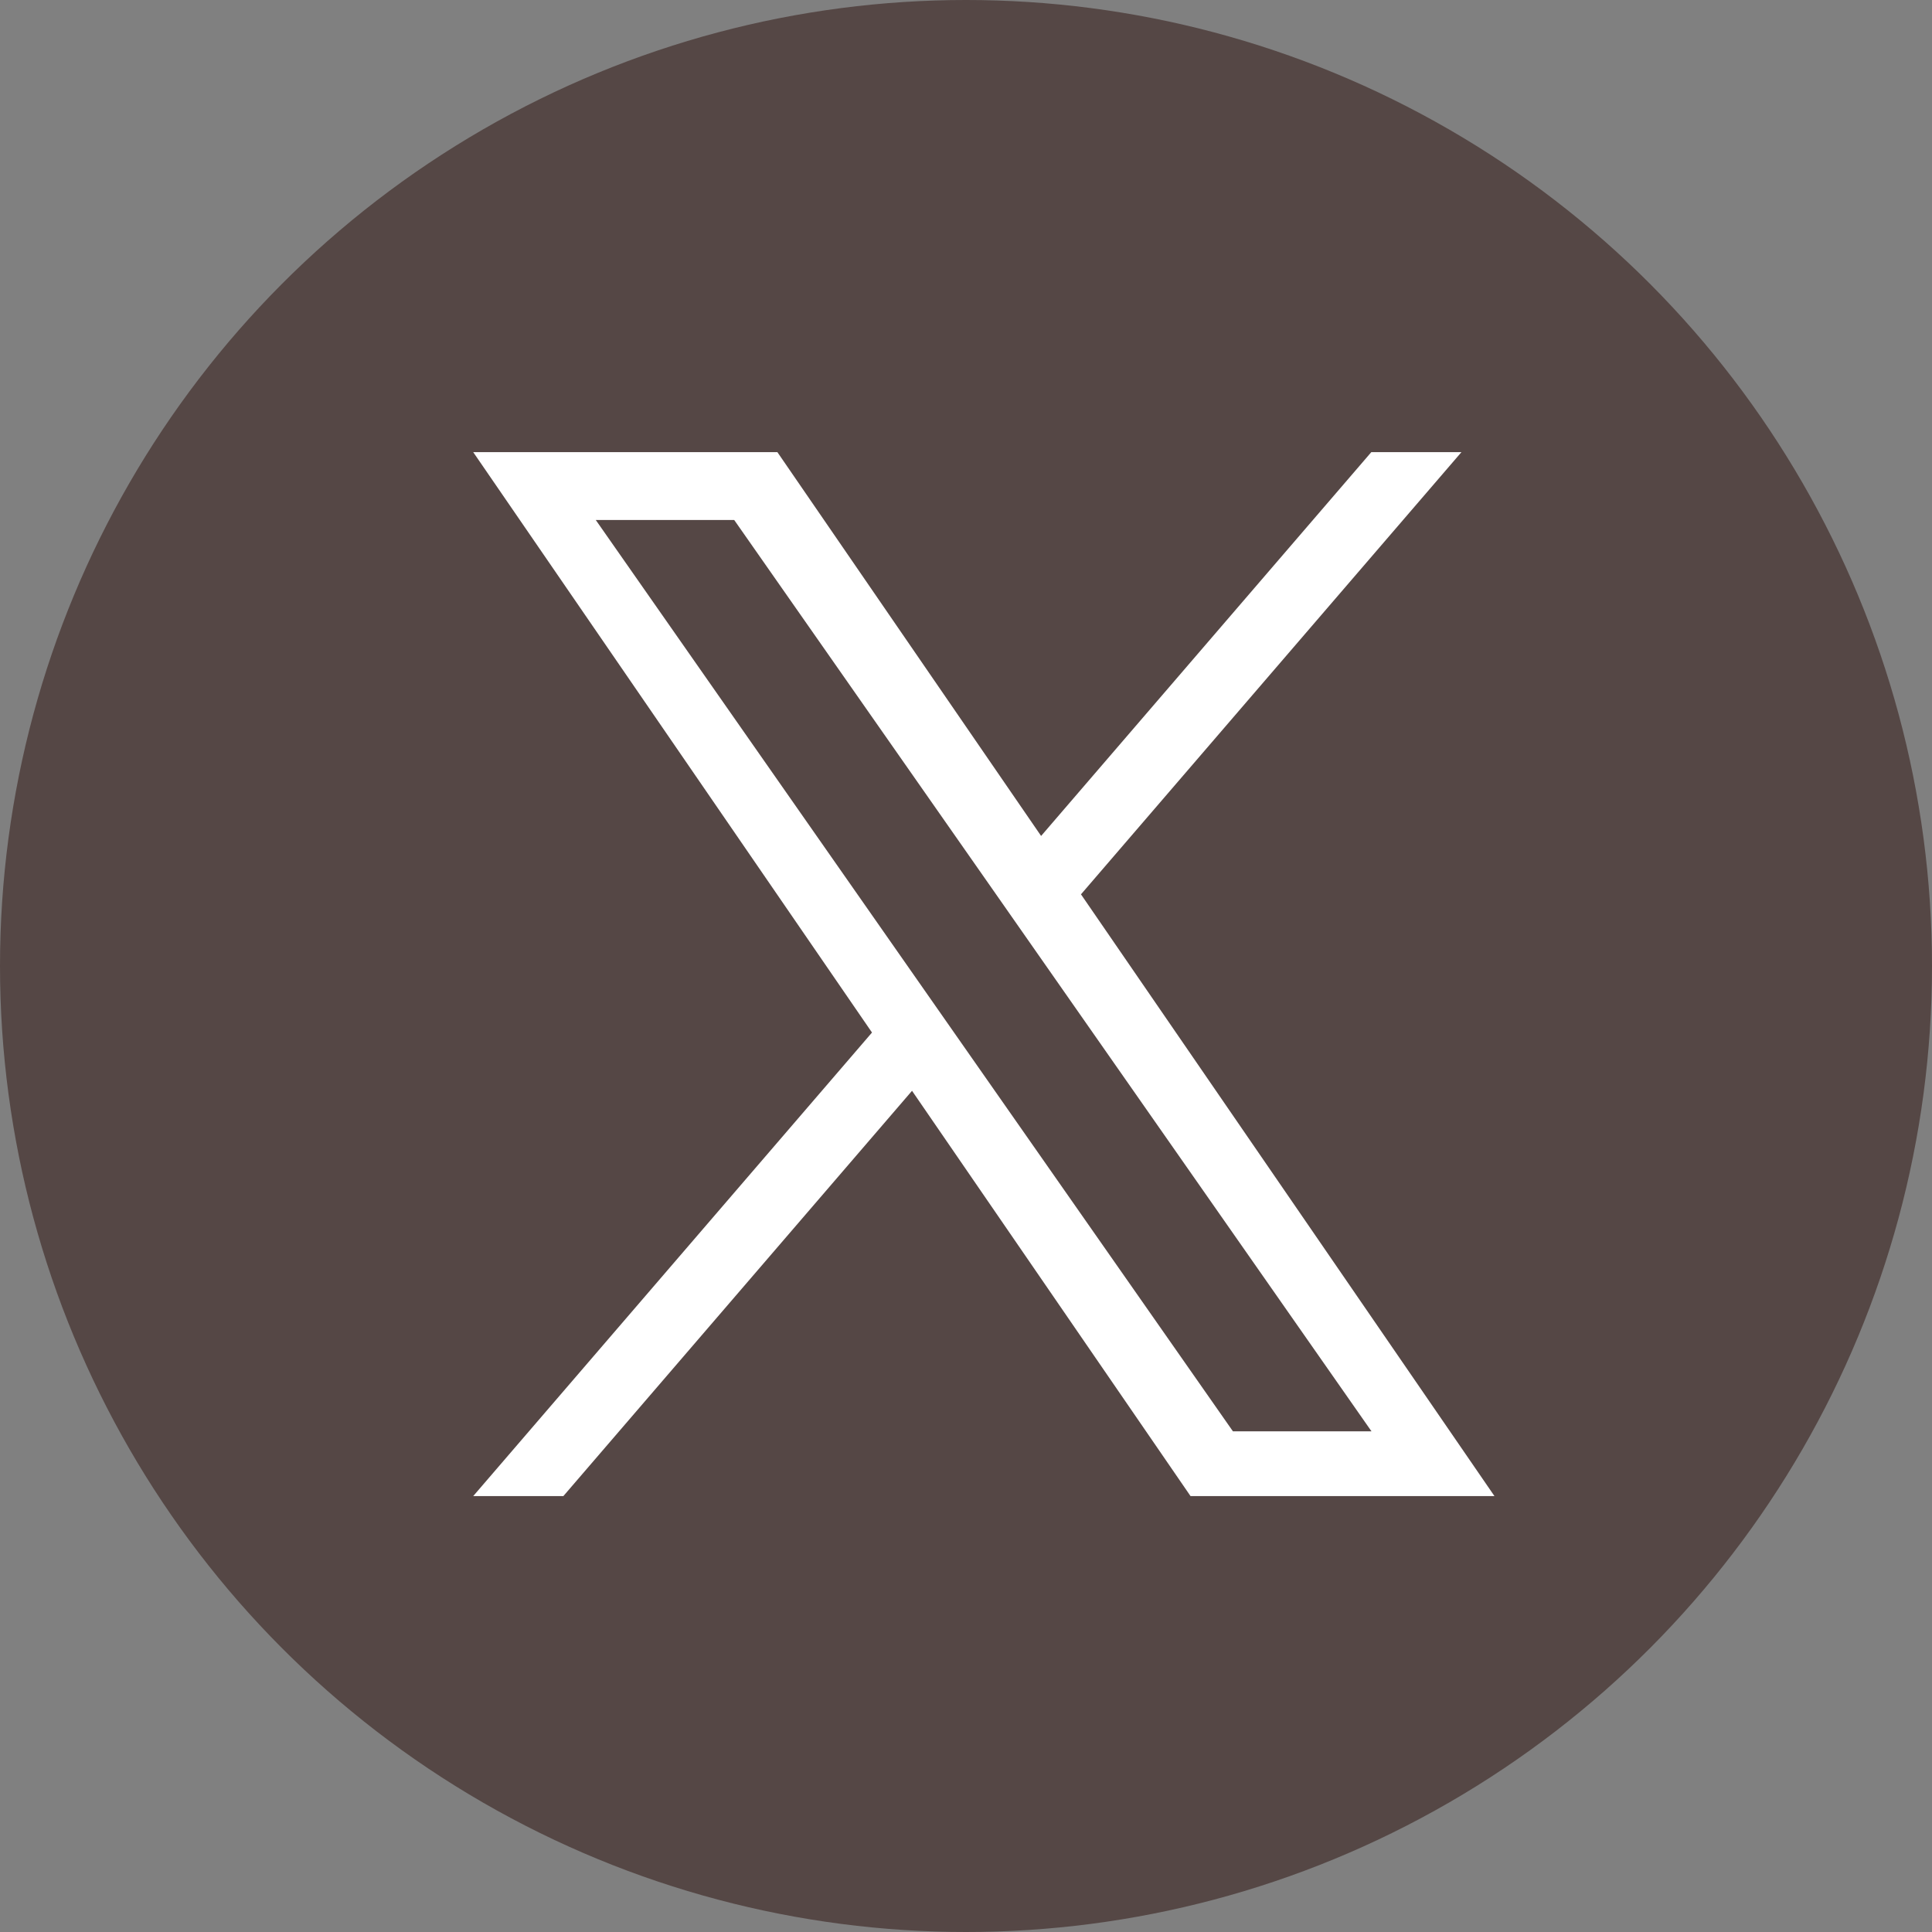 <svg xmlns="http://www.w3.org/2000/svg" width="32" height="32" viewBox="0 0 32 32">
  <rect x="0" y="0" width="32" height="32" fill="#808080" stroke="none"/>
  <g id="Group_54766" data-name="Group 54766" transform="translate(-494 -2673)">
    <circle id="Ellipse_425" data-name="Ellipse 425" cx="16" cy="16" r="16" transform="translate(494 2673)" fill="#554745"/>
    <path id="twitter_4_" data-name="twitter (4)" d="M23.254,7.321,29.553,0H28.06L22.591,6.357,18.223,0H13.185L19.79,9.613l-6.605,7.678h1.493l5.775-6.713,4.613,6.713H30.1l-6.85-9.969ZM21.21,9.7l-.669-.957L15.215,1.124h2.293l4.3,6.147.669.957,5.586,7.99H25.768L21.21,9.7Z" transform="translate(488.653 2680.489)" fill="#fff"/>
  </g>
</svg>
